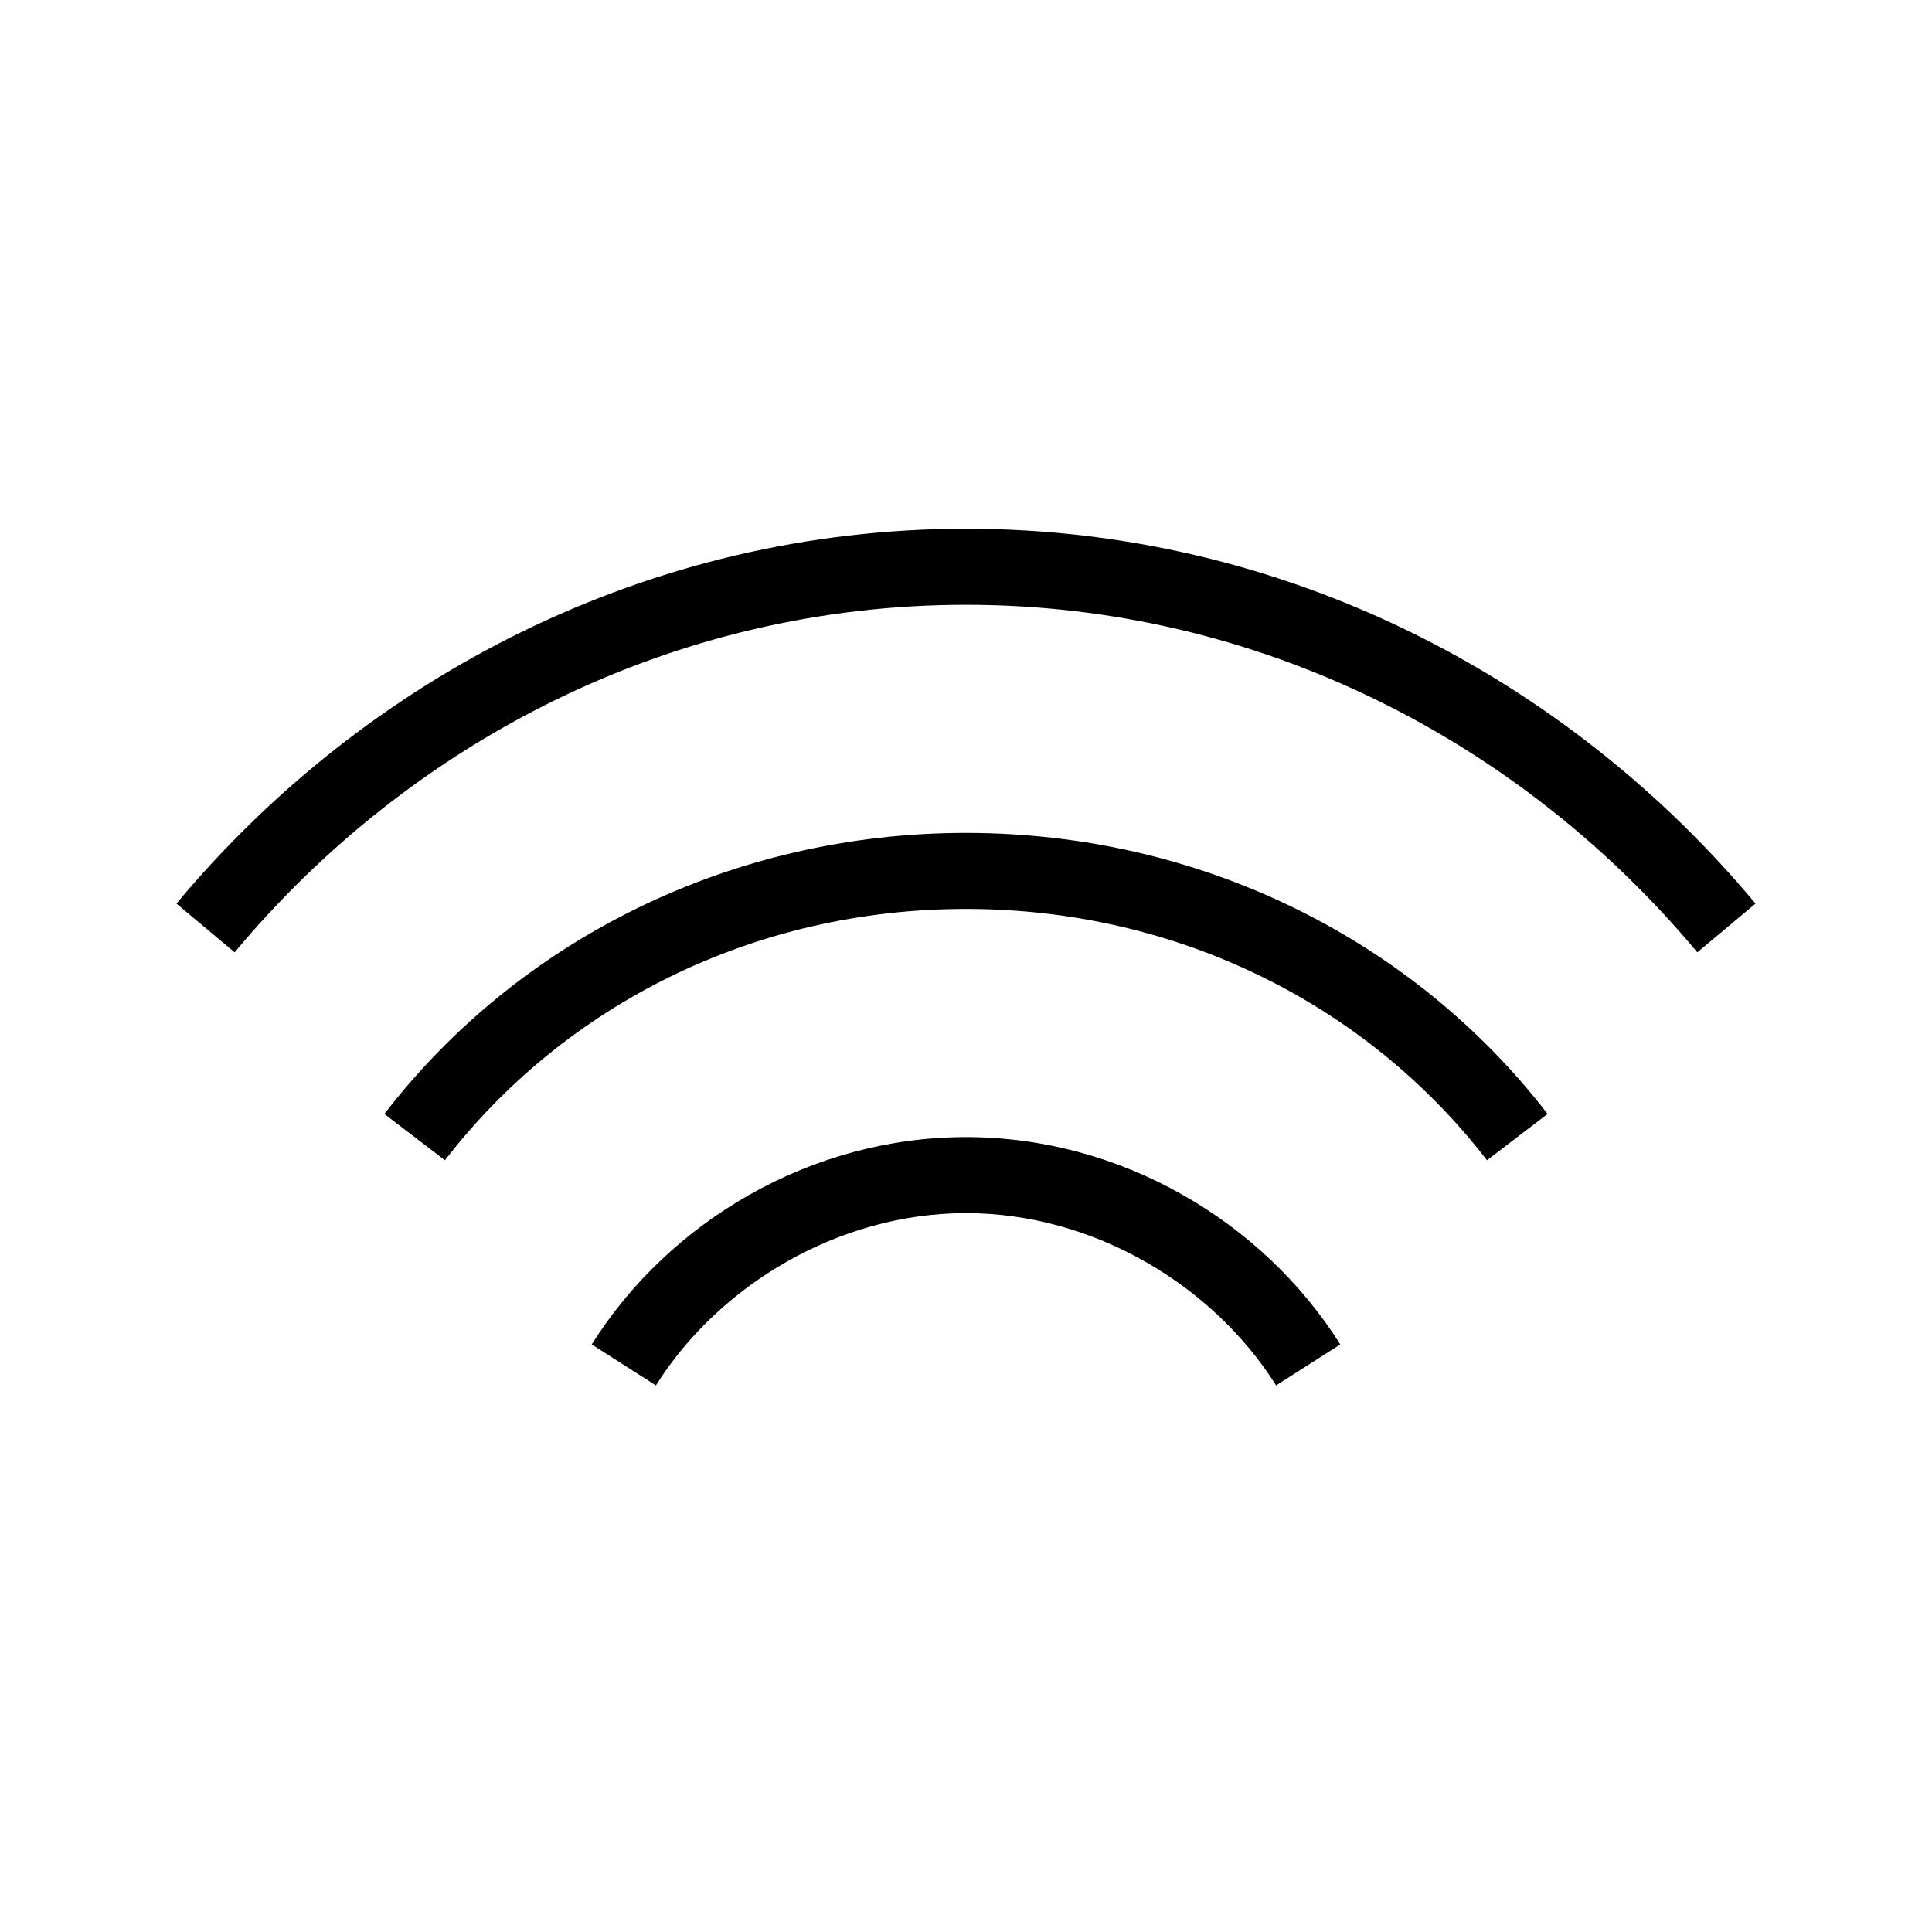 <?xml version="1.0" encoding="UTF-8"?>
<!-- Uploaded to: ICON Repo, www.svgrepo.com, Generator: ICON Repo Mixer Tools -->
<svg width="800px" height="800px" version="1.1" viewBox="144 144 512 512" xmlns="http://www.w3.org/2000/svg">
 <defs>
  <clipPath id="a">
   <path d="m190 284h461.9v367.9h-461.9z"/>
  </clipPath>
 </defs>
 <g clip-path="url(#a)">
  <path d="m400 284.12c-84.113 0-159.22 39.352-209.24 99.348l15.426 12.91c46.449-55.711 115.98-92.105 193.81-92.105 77.824 0 147.36 36.395 193.81 92.105l15.43-12.91c-50.023-59.996-125.13-99.348-209.24-99.348zm0 80.609c-62.266 0-118.55 28.32-154.14 74.473l16.059 12.277c31.754-41.184 81.91-66.598 138.08-66.598 56.164 0 106.32 25.414 138.07 66.598l16.059-12.277c-35.586-46.152-91.871-74.473-154.13-74.473zm0 80.609c-41.168 0-78.688 22.375-99.188 54.949l17.004 10.863c16.773-26.652 48.469-45.66 82.184-45.66 33.711 0 65.406 19.008 82.184 45.66l17.004-10.863c-20.504-32.574-58.023-54.949-99.188-54.949zm341.17 647.08v50.379h-45.344v372.82h231.75v-372.82h-45.344v-50.379zm20.152 20.152h100.76v30.227h-100.76zm-45.344 50.379h191.45v332.52h-191.45zm78.723 80.613-2.519 6.609-35.266 95.727-5.039 13.539h25.348l-15.273 41.879-4.879 13.539h34.164l2.992-3.621 80.609-95.723 14.012-16.531h-50.539l22.516-40.465 8.344-14.953zm14.012 20.152h26.133l-22.512 40.461-8.344 14.957h41.562l-56.836 67.383 12.281-33.691 5.039-13.539h-25.191z"/>
 </g>
</svg>